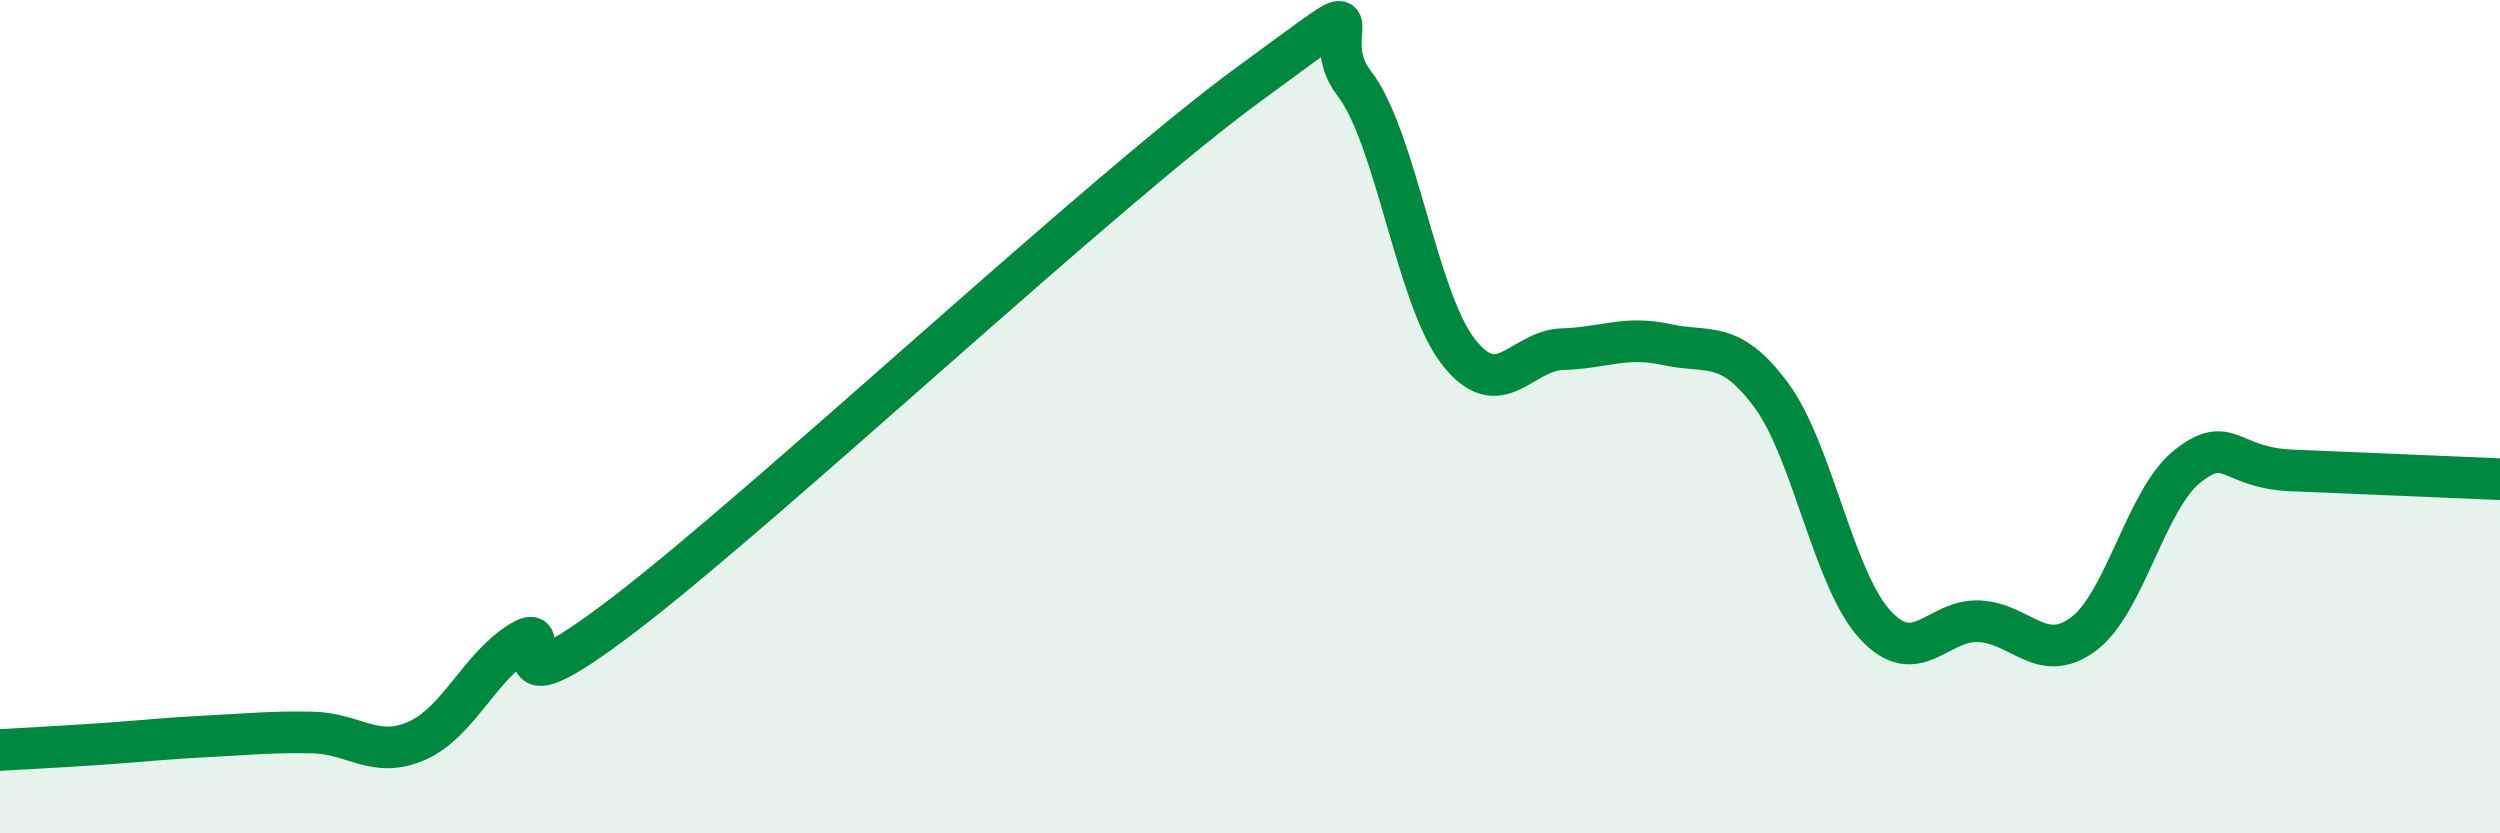 
    <svg width="60" height="20" viewBox="0 0 60 20" xmlns="http://www.w3.org/2000/svg">
      <path
        d="M 0,18 C 0.5,17.97 1.5,17.92 2.5,17.85 C 3.5,17.78 4,17.72 5,17.67 C 6,17.62 6.5,17.56 7.5,17.58 C 8.5,17.6 9,18.22 10,17.78 C 11,17.34 11.5,16.01 12.5,15.4 C 13.5,14.79 11.5,17.41 15,14.73 C 18.5,12.05 26.5,4.55 30,2 C 33.5,-0.55 31.5,0.71 32.5,2 C 33.5,3.29 34,7.16 35,8.44 C 36,9.72 36.5,8.41 37.5,8.38 C 38.5,8.35 39,8.05 40,8.27 C 41,8.49 41.5,8.13 42.5,9.47 C 43.5,10.81 44,13.9 45,14.99 C 46,16.08 46.5,14.86 47.5,14.91 C 48.5,14.96 49,15.96 50,15.22 C 51,14.48 51.5,11.98 52.5,11.19 C 53.5,10.4 53.5,11.23 55,11.29 C 56.5,11.35 59,11.46 60,11.5L60 20L0 20Z"
        fill="#008740"
        opacity="0.1"
        stroke-linecap="round"
        stroke-linejoin="round"
      />
      <path
        d="M 0,18 C 0.5,17.97 1.5,17.92 2.5,17.85 C 3.5,17.78 4,17.72 5,17.67 C 6,17.62 6.5,17.56 7.5,17.58 C 8.5,17.6 9,18.22 10,17.78 C 11,17.34 11.5,16.01 12.5,15.4 C 13.5,14.79 11.5,17.41 15,14.73 C 18.5,12.05 26.5,4.55 30,2 C 33.5,-0.55 31.5,0.71 32.5,2 C 33.5,3.29 34,7.16 35,8.44 C 36,9.72 36.5,8.41 37.5,8.38 C 38.5,8.35 39,8.05 40,8.27 C 41,8.49 41.5,8.13 42.5,9.47 C 43.5,10.81 44,13.9 45,14.99 C 46,16.08 46.5,14.86 47.5,14.91 C 48.5,14.96 49,15.96 50,15.22 C 51,14.48 51.5,11.98 52.5,11.19 C 53.5,10.4 53.5,11.23 55,11.29 C 56.5,11.35 59,11.46 60,11.5"
        stroke="#008740"
        stroke-width="1"
        fill="none"
        stroke-linecap="round"
        stroke-linejoin="round"
      />
    </svg>
  